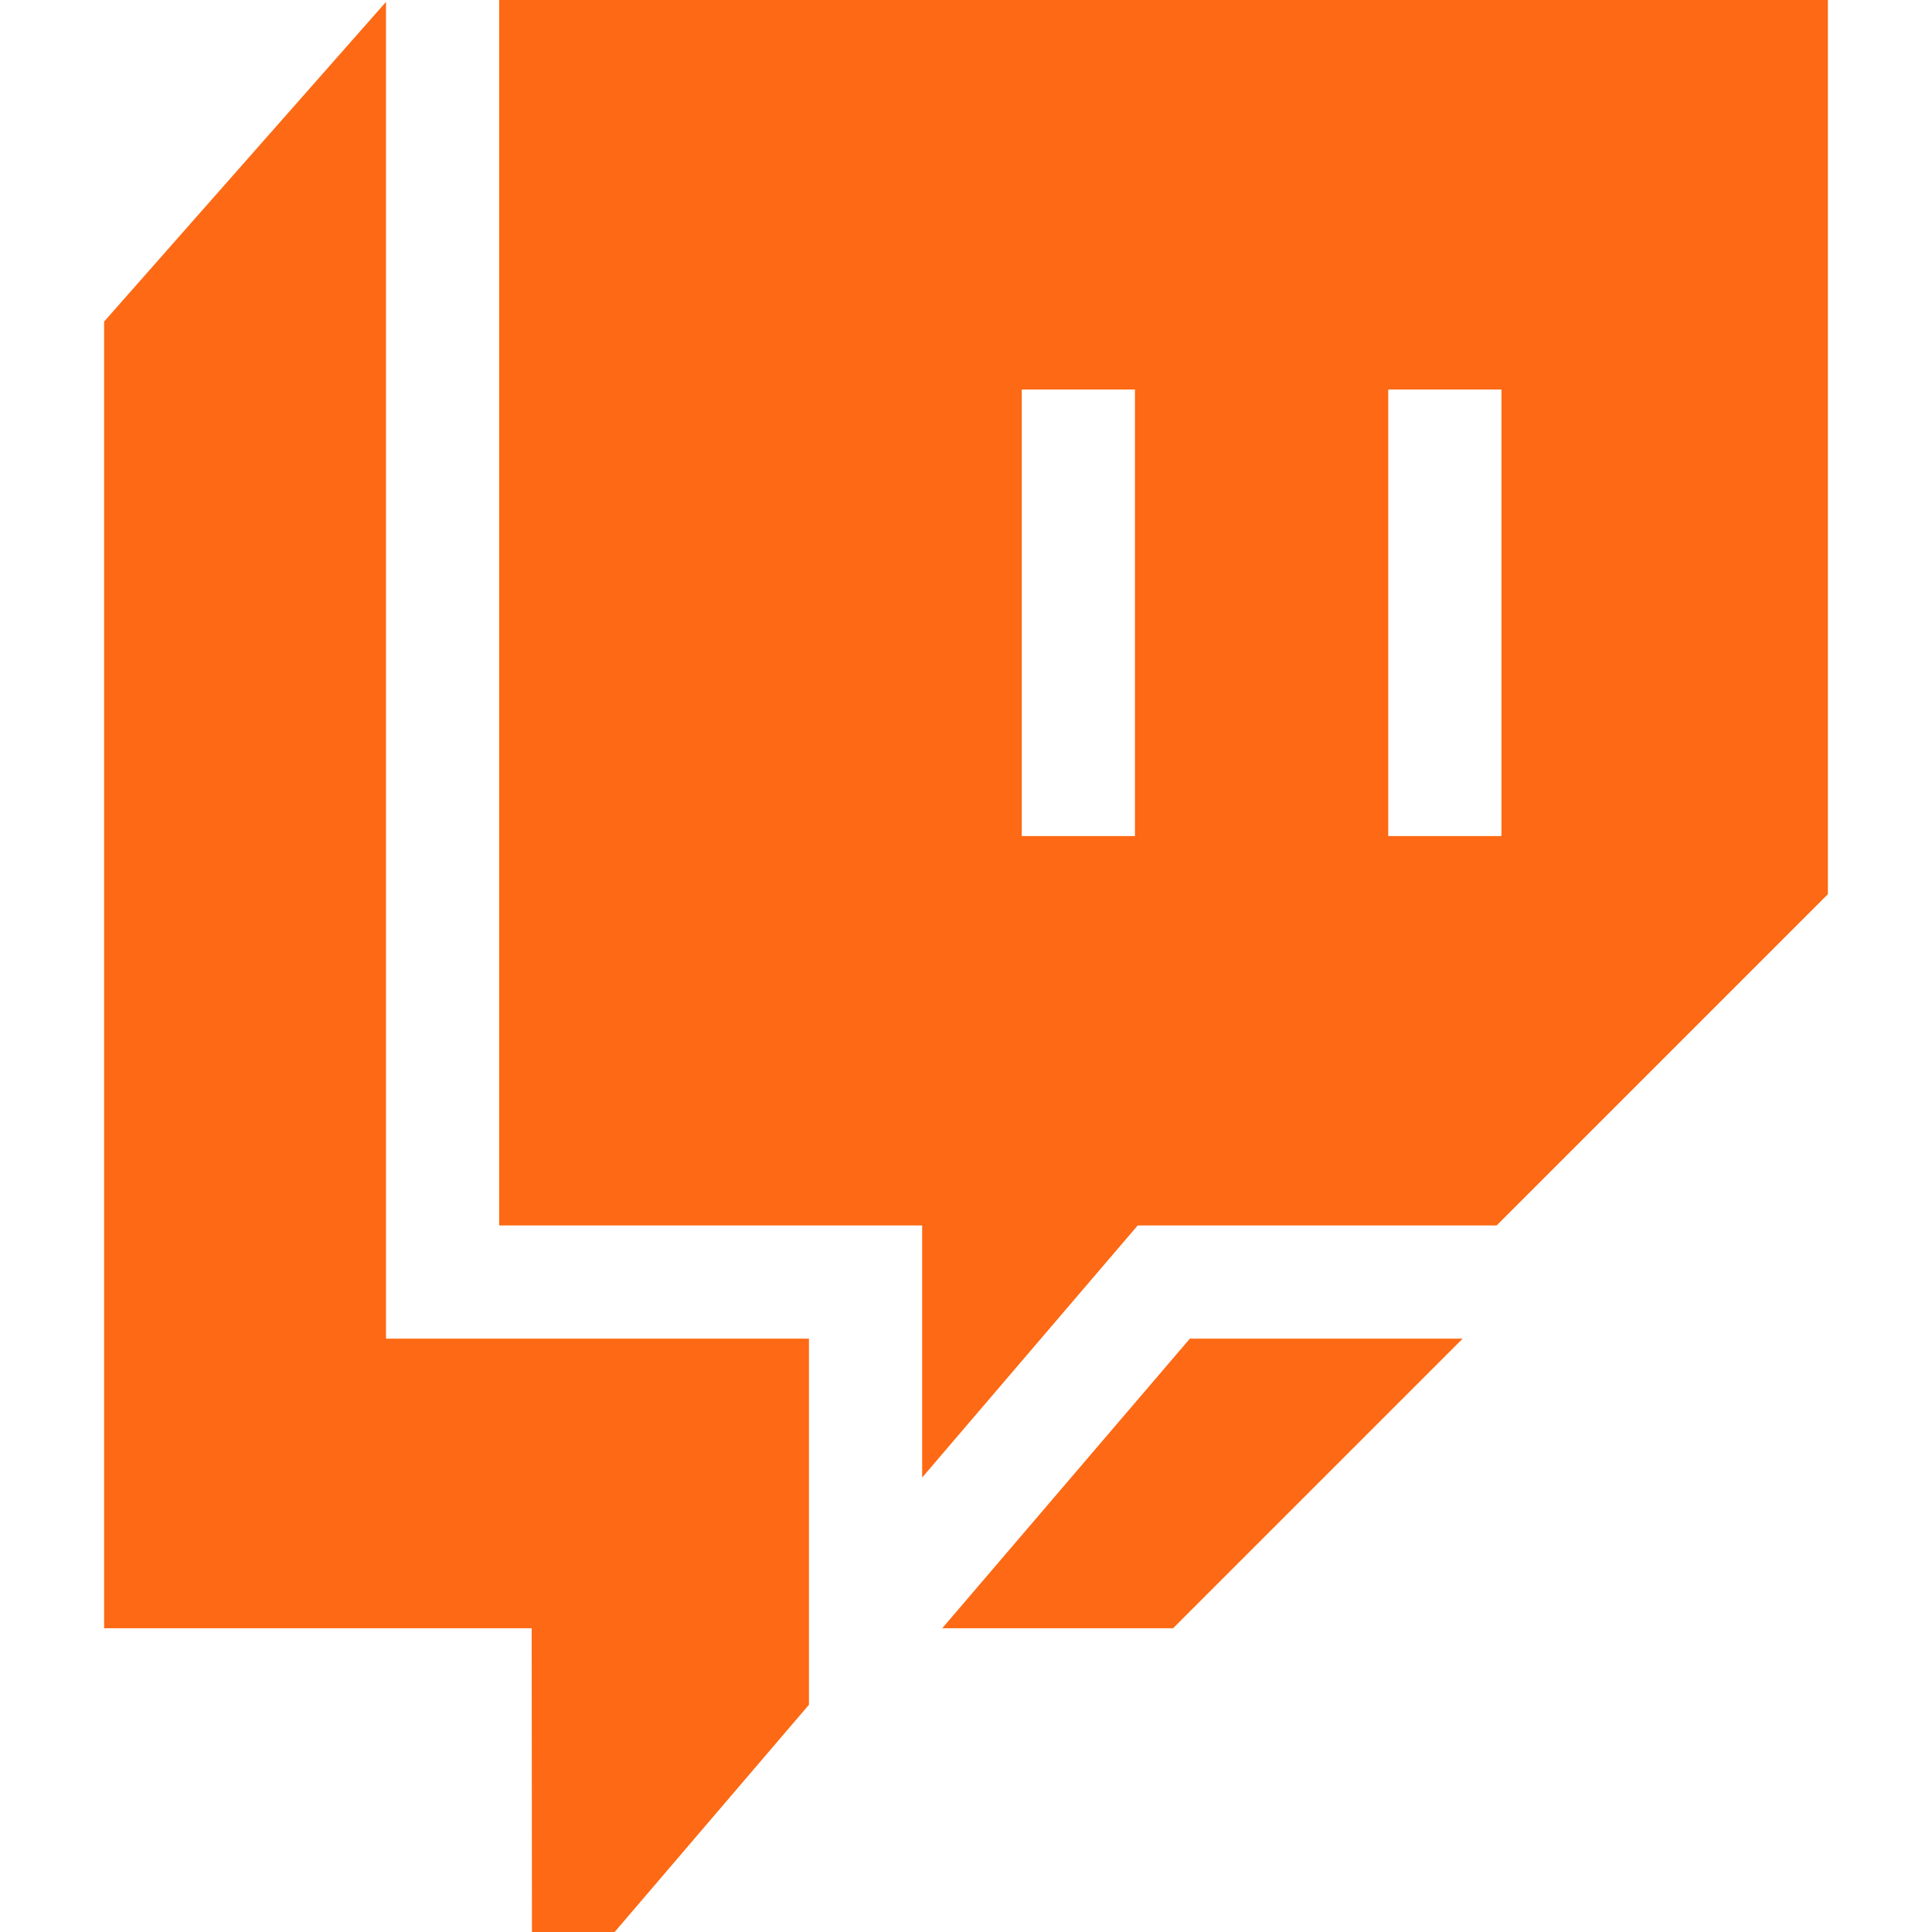<?xml version="1.0" encoding="UTF-8"?> <svg xmlns="http://www.w3.org/2000/svg" xmlns:xlink="http://www.w3.org/1999/xlink" version="1.1" width="512" height="512" x="0" y="0" viewBox="0 0 511.992 511.992" style="enable-background:new 0 0 512 512" xml:space="preserve" class=""><g><path d="M214.376 354.752H102.291V.508L27.59 85.221v346.267h113.306l.075 80.504h21.91l51.495-60.223zM315.319 354.752l-65.615 76.736h61.173l76.737-76.736z" fill="#fd6914" opacity="1" data-original="#000000" class=""></path><path d="M132.291 0v324.752h112.086v66.805l57.122-66.805h95.12l87.783-87.783V0zm168.483 221.564h-30V103.222h30zm97.119 0h-30V103.222h30z" fill="#fd6914" opacity="1" data-original="#000000" class=""></path></g></svg> 